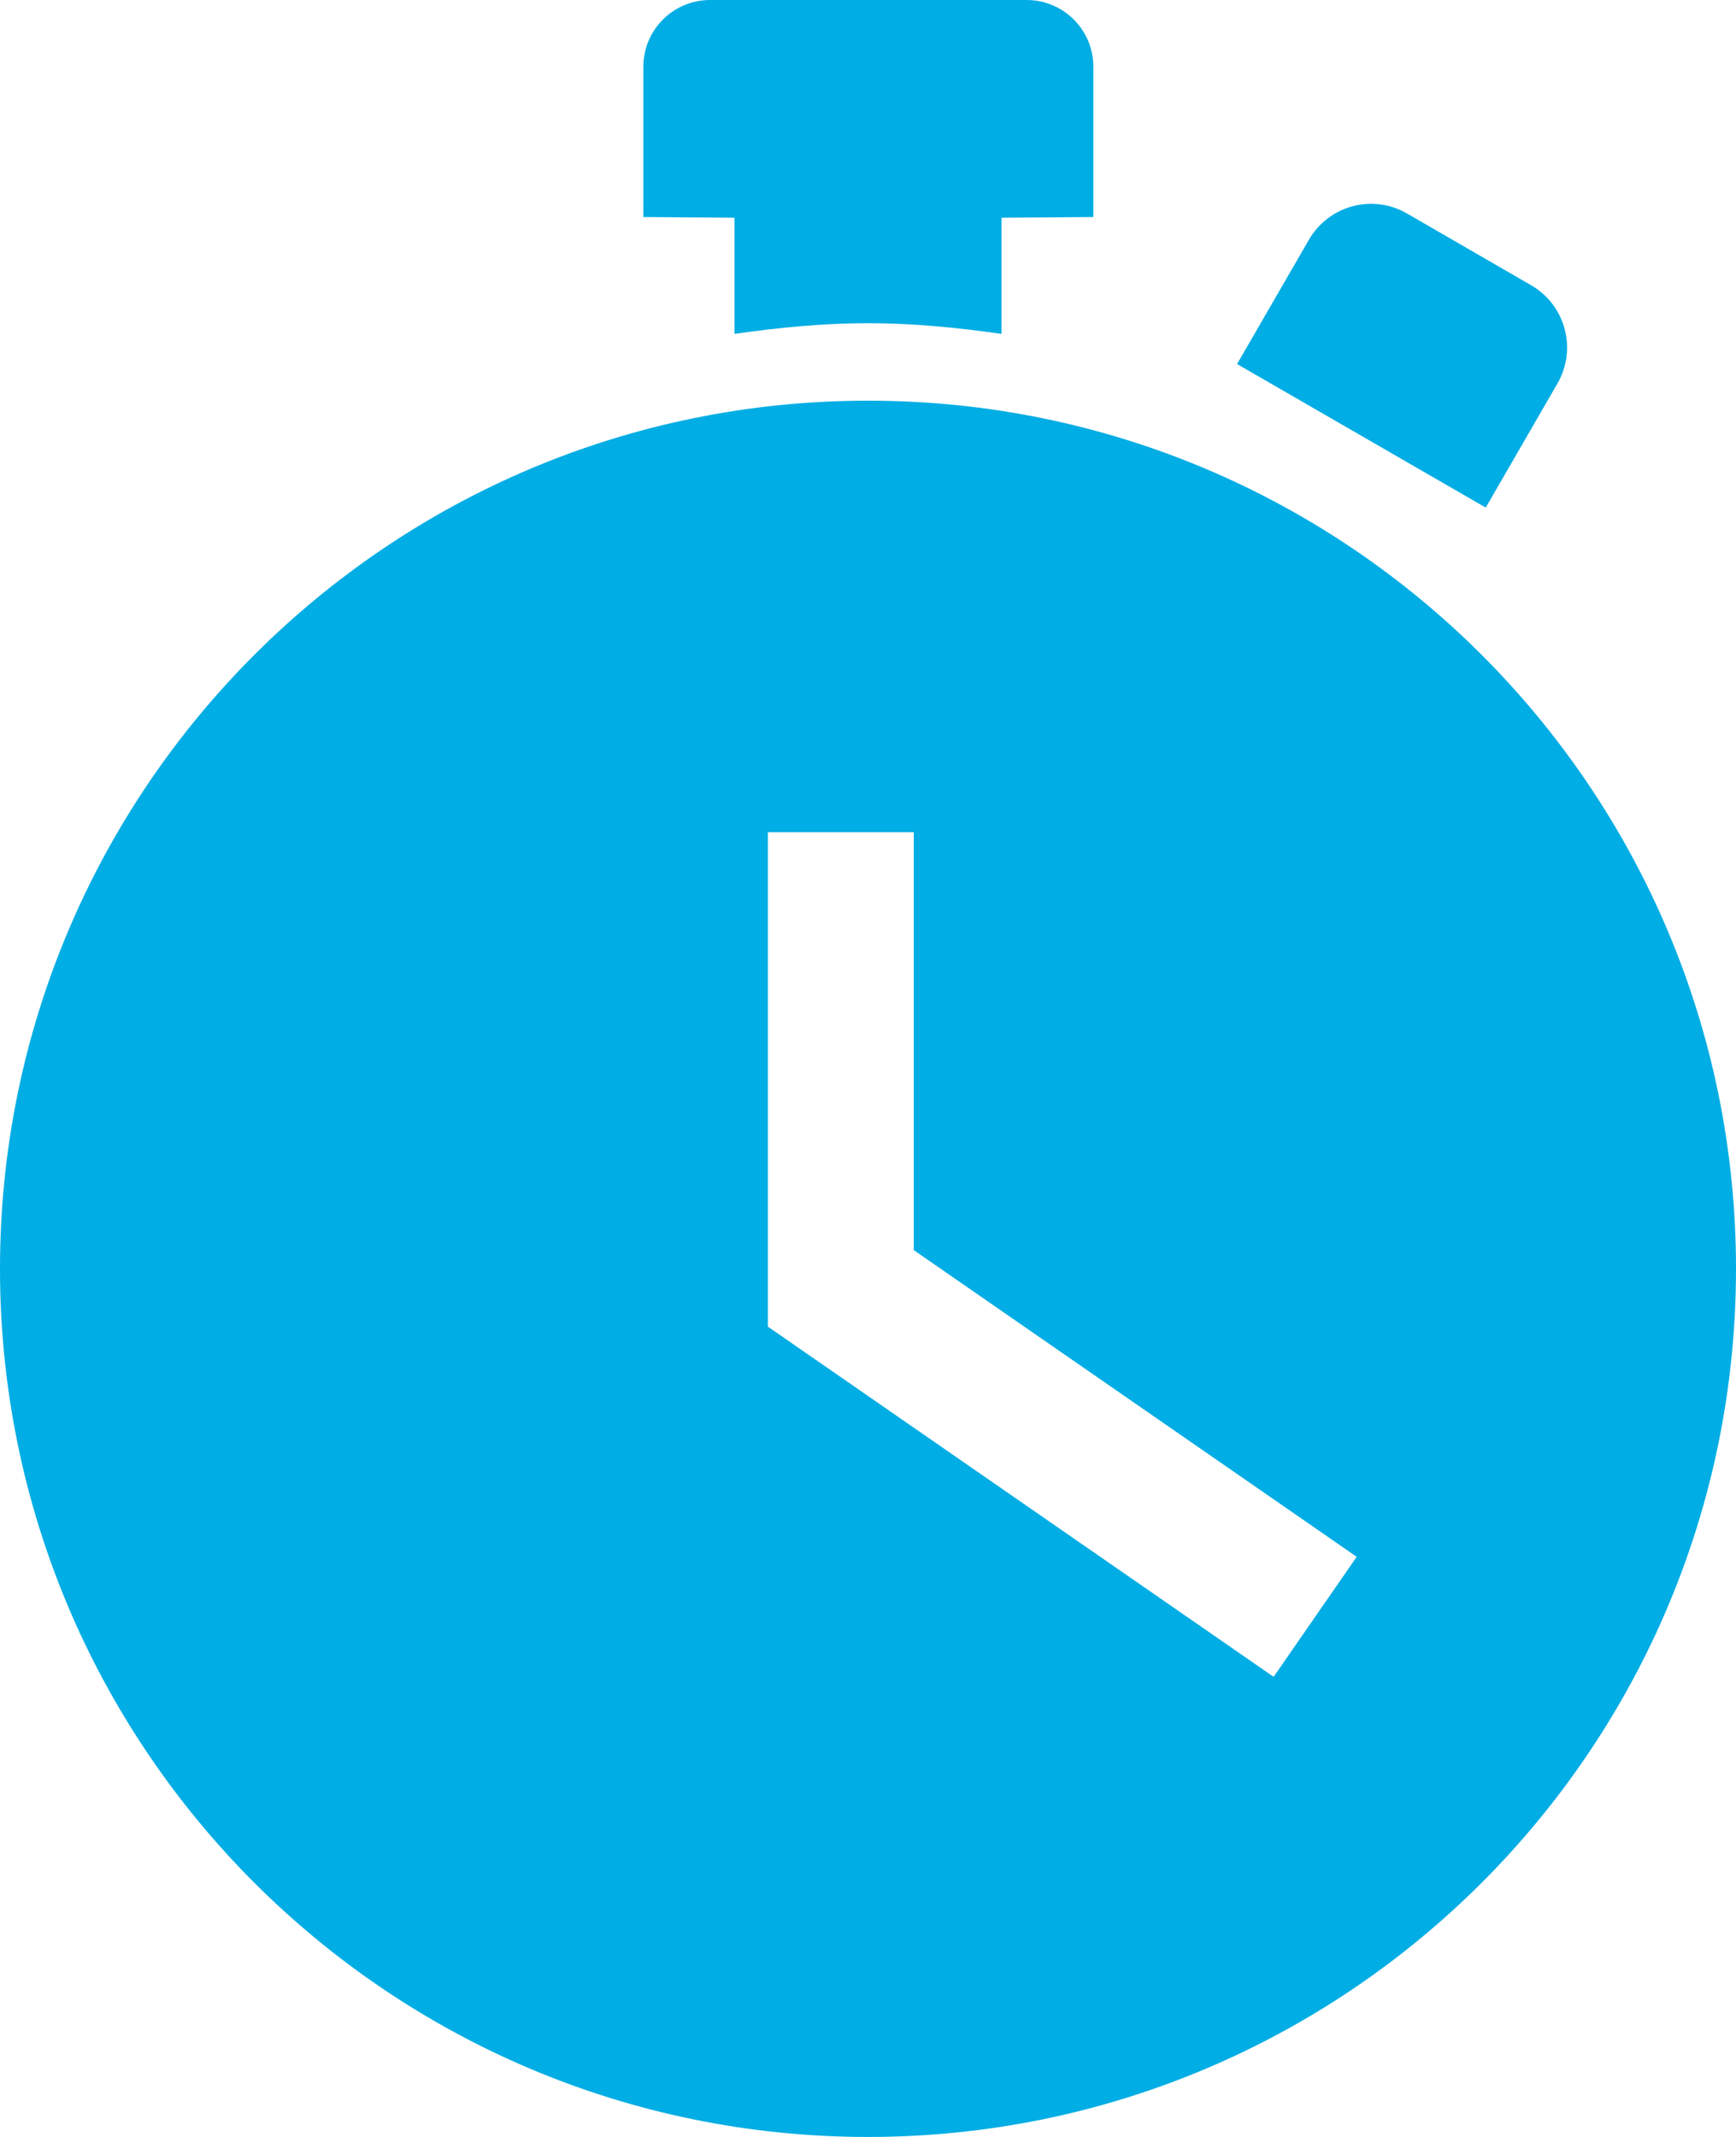 <svg xmlns="http://www.w3.org/2000/svg" width="104" height="128" viewBox="0 0 104 128" fill="none"><path d="M78.41 14.367L74.111 21.806L89.007 30.404L93.306 22.965C94.49 20.9 93.785 18.28 91.728 17.087L84.289 12.788C82.231 11.596 79.603 12.301 78.41 14.367Z" fill="#00ADE4"></path><path d="M52 19.359C54.719 19.359 57.375 19.625 60 20V13.042L65.5 13V4C65.5 1.789 63.711 0 61.5 0H42.542C40.331 0 38.542 1.789 38.542 4V13L44 13.042V20C46.625 19.625 49.281 19.359 52 19.359Z" fill="#00ADE4"></path><path d="M52 24C23.281 24 0 47.281 0 76C0 104.719 23.281 128 52 128C80.719 128 104 104.719 104 76C104 47.281 80.719 24 52 24ZM76.3 100.44L46 79.463V49.849H54.744V74.882L81.277 93.251L76.3 100.44Z" fill="#00ADE4"></path></svg>
